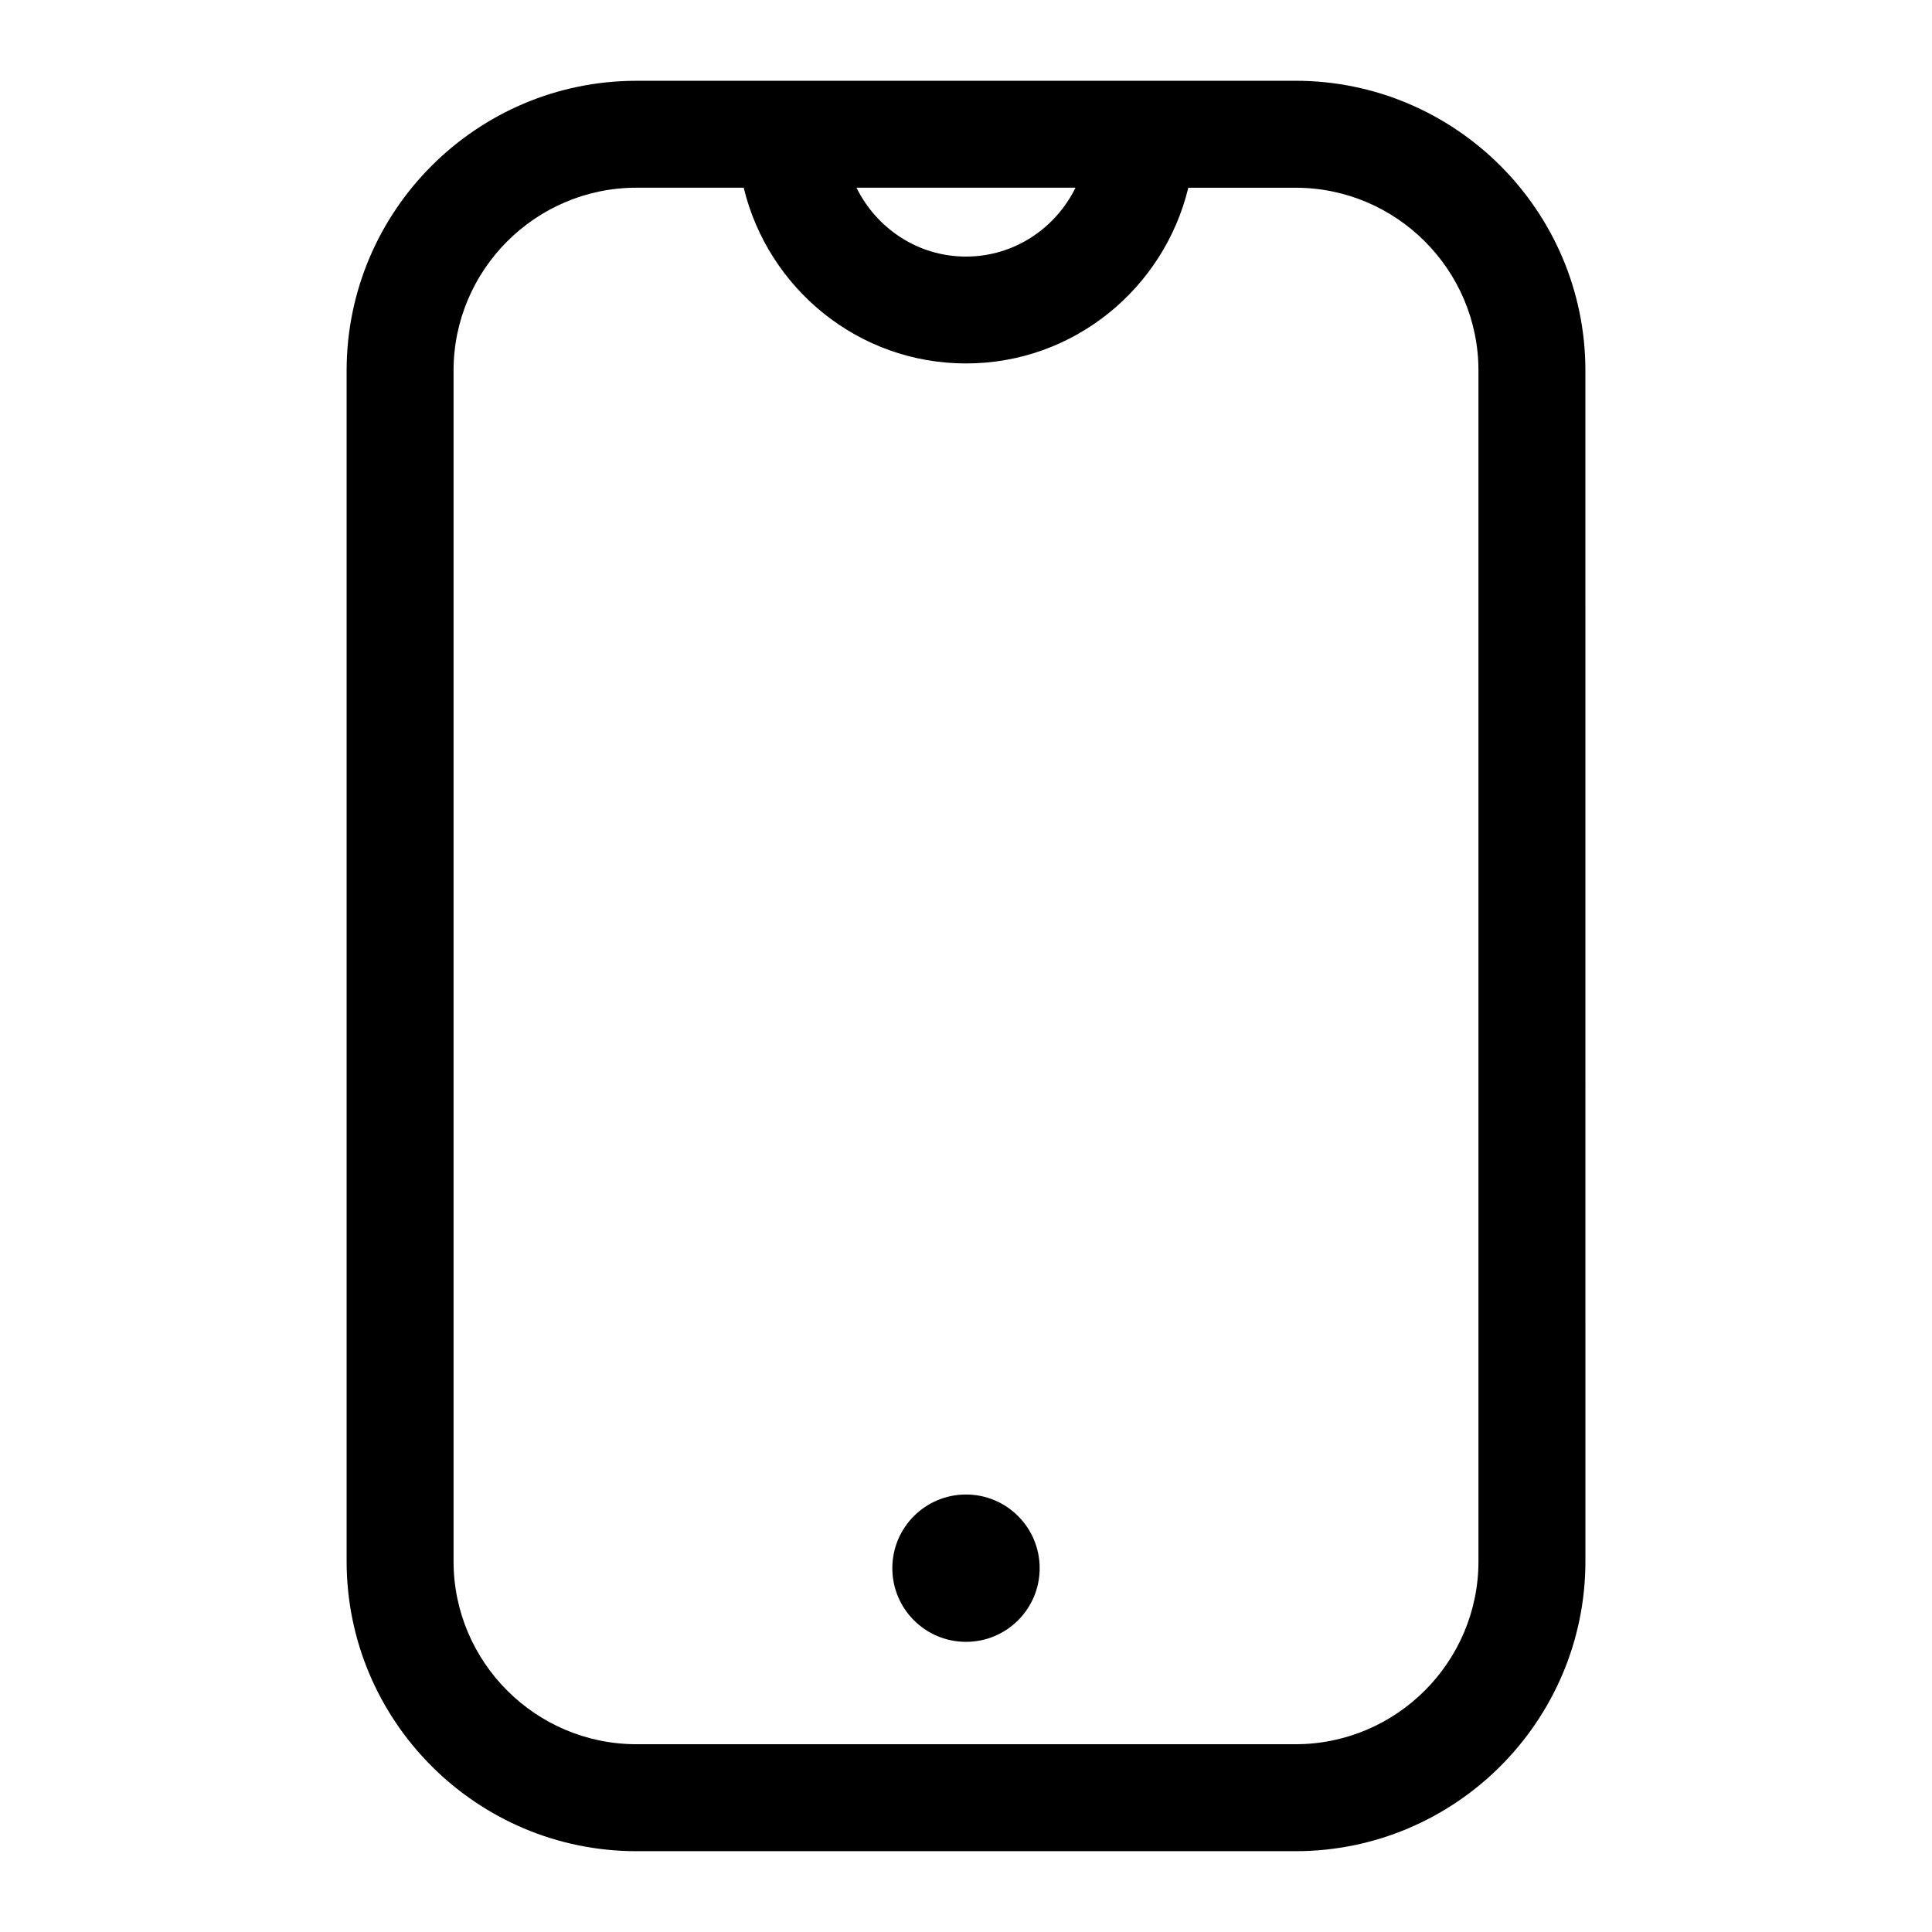 <?xml version="1.0" encoding="UTF-8"?>
<!-- Uploaded to: SVG Find, www.svgrepo.com, Generator: SVG Find Mixer Tools -->
<svg fill="#000000" width="800px" height="800px" version="1.1" viewBox="144 144 512 512" xmlns="http://www.w3.org/2000/svg">
 <g>
  <path d="m487.32 165.41h-174.63c-42.367 0-76.832 34.465-76.832 76.832v315.51c0 42.367 34.465 76.832 76.832 76.832h174.63c42.367 0 76.832-34.465 76.832-76.832l-0.004-315.52c0-42.367-34.461-76.828-76.828-76.828zm-58.301 28.336c-5.289 10.754-16.25 18.25-29.016 18.25-12.77 0-23.727-7.496-29.02-18.25zm106.79 364c0 26.734-21.758 48.492-48.492 48.492h-174.63c-26.734 0-48.492-21.758-48.492-48.492v-315.51c0-26.734 21.758-48.492 48.492-48.492h28.402c6.438 26.656 30.32 46.574 58.914 46.574 28.59 0 52.477-19.934 58.914-46.57h28.402c26.734 0 48.492 21.758 48.492 48.492z"/>
  <path d="m400 540.06c-10.785 0-19.523 8.738-19.523 19.523 0 10.785 8.738 19.523 19.523 19.523s19.523-8.738 19.523-19.523c-0.004-10.785-8.742-19.523-19.523-19.523z"/>
 </g>
</svg>